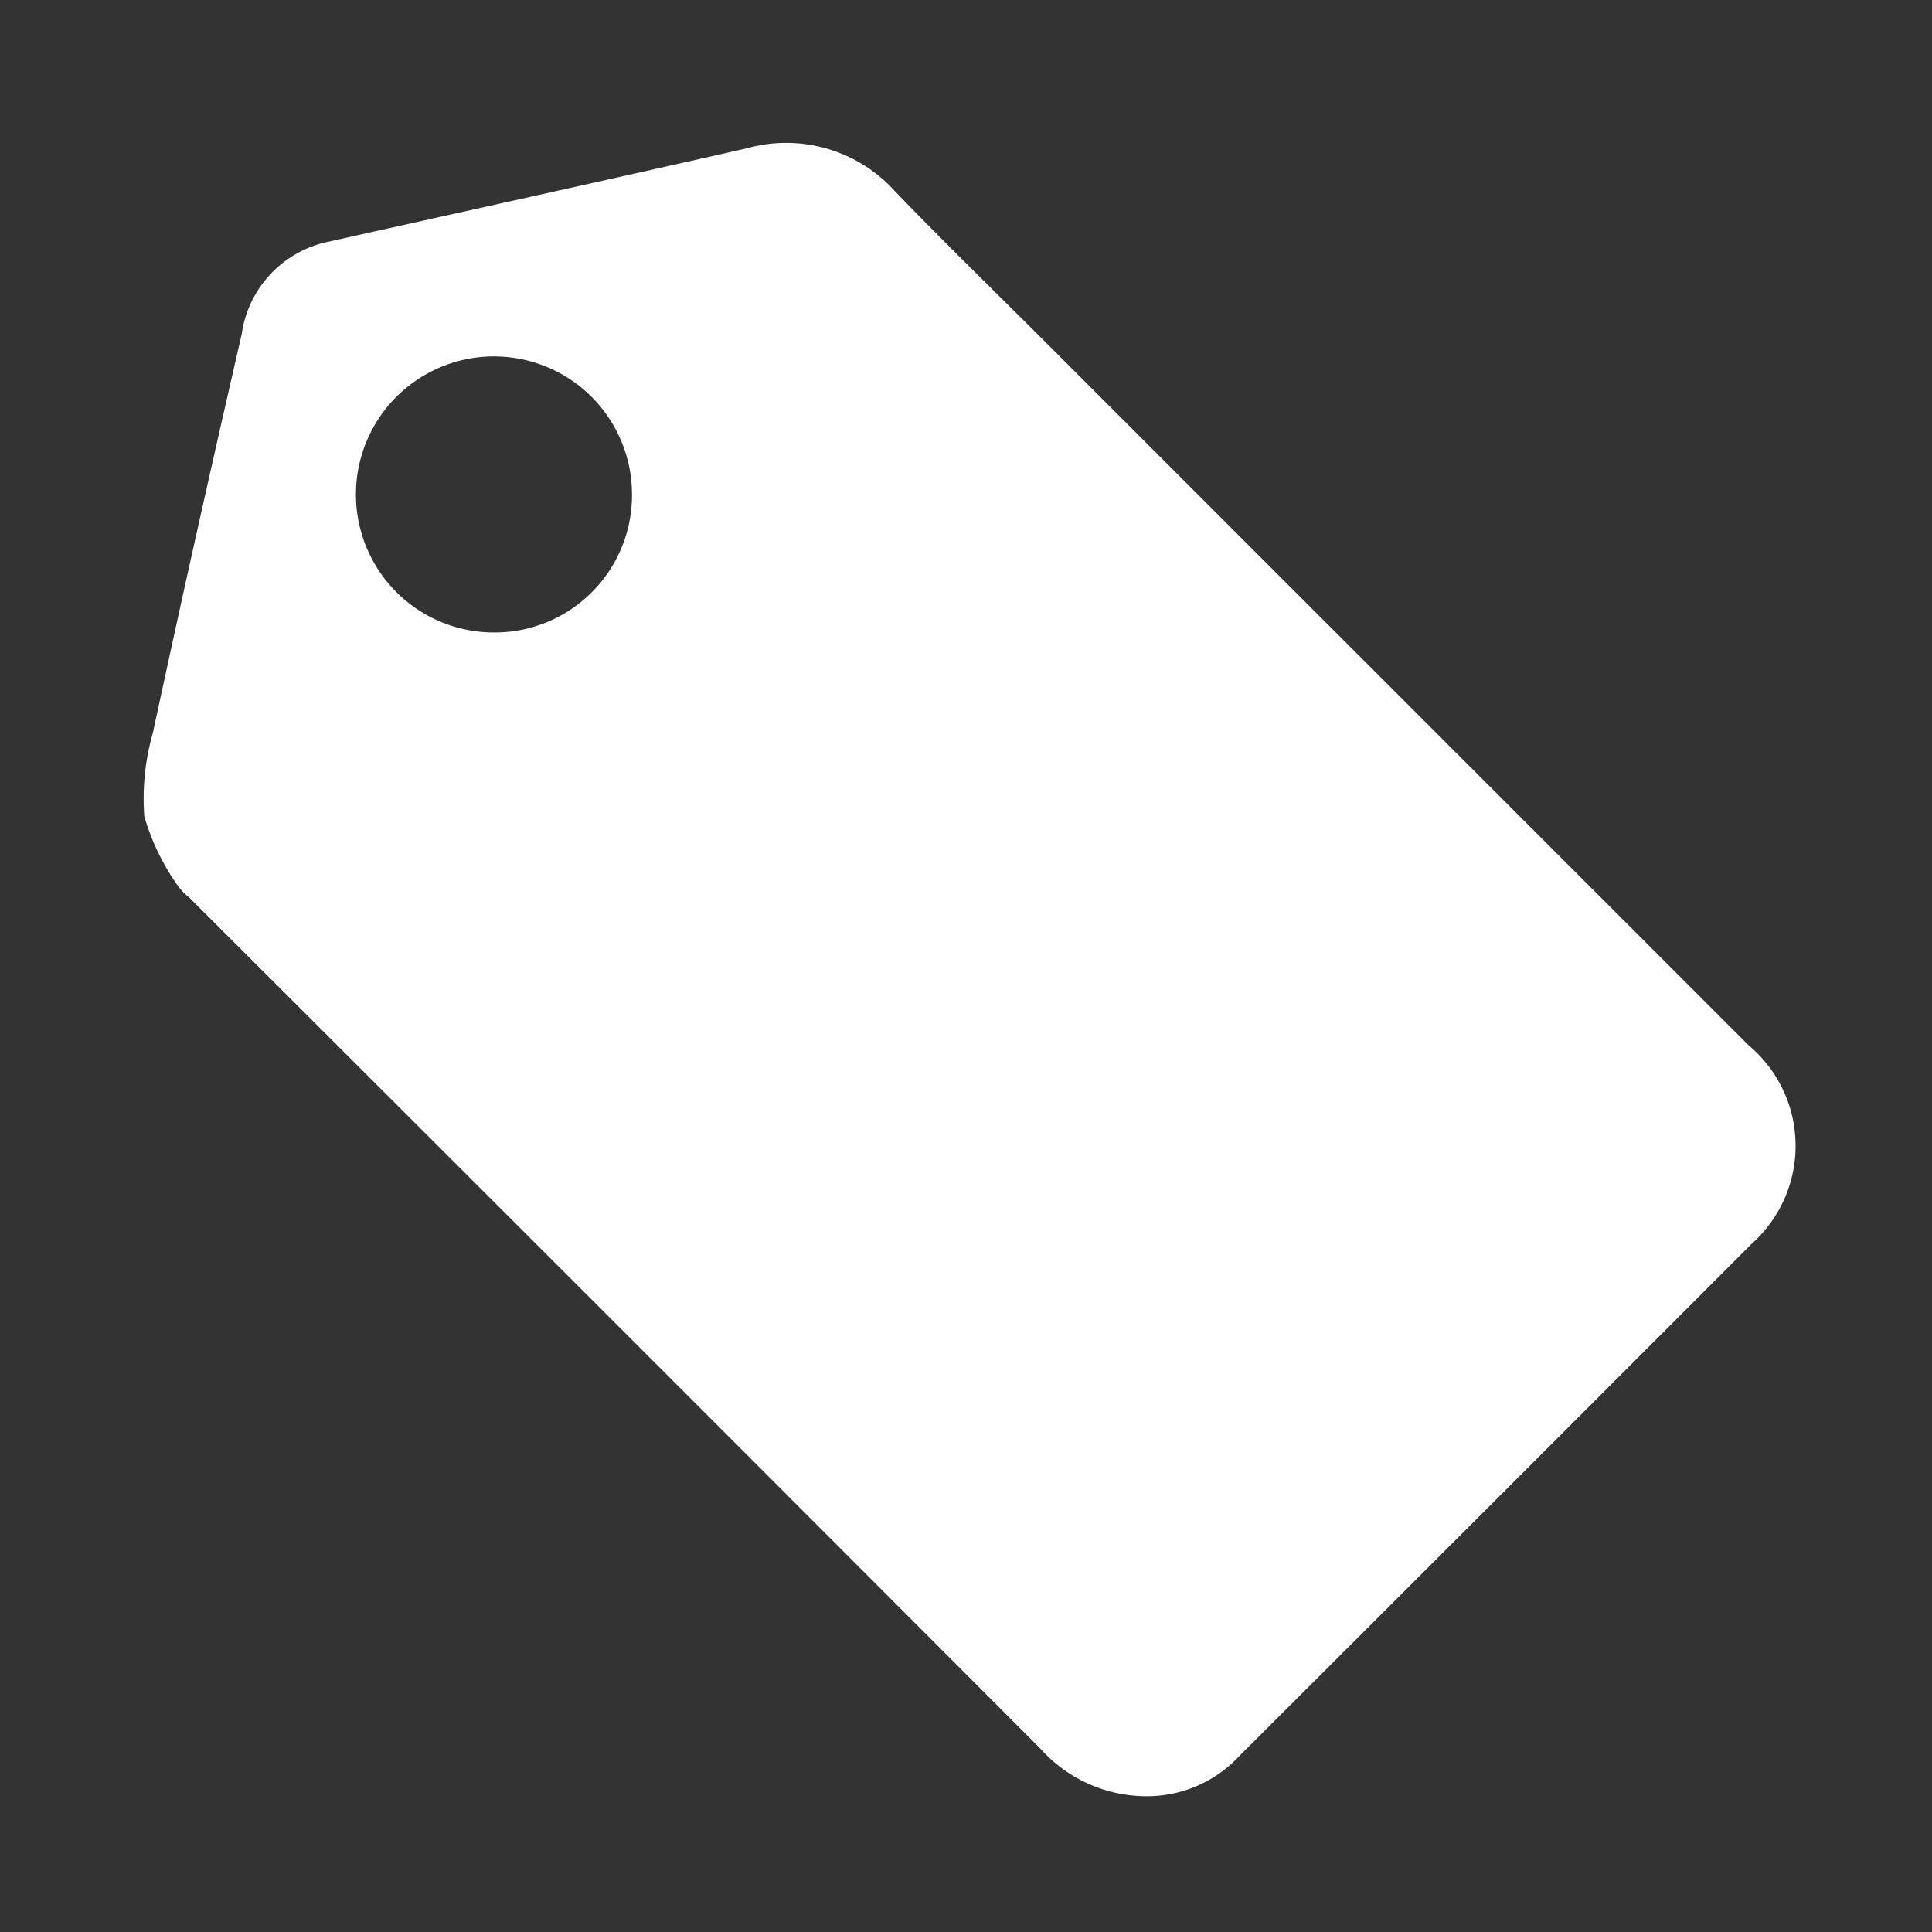 <svg xmlns="http://www.w3.org/2000/svg" width="27" height="27" viewBox="0 0 27 27"><rect x="0" y="0" width="27" height="27" fill="#333333" stroke="none"/><defs><style>.a{fill:none;}.b{fill:#fff;}</style></defs><g transform="translate(-741 -4218)"><rect class="a" width="27" height="27" transform="translate(741 4218)"/><path class="b" d="M74.993,84.9Q69.048,78.944,63.092,73a.834.834,0,0,1-.169-.18,3.253,3.253,0,0,1-.454-.948,3.333,3.333,0,0,1,.119-1.167q.6-2.788,1.241-5.569a1.539,1.539,0,0,1,1.2-1.294c1.954-.436,3.913-.866,5.867-1.31a2.044,2.044,0,0,1,2.068.607c.705.731,1.434,1.439,2.152,2.157l9.773,9.773a1.833,1.833,0,0,1,.042,2.775Q81.355,81.425,77.773,85a1.759,1.759,0,0,1-1.212.562A1.988,1.988,0,0,1,74.993,84.9ZM69.284,67.387A1.929,1.929,0,1,0,67.375,69.3,1.919,1.919,0,0,0,69.284,67.387Z" transform="translate(680.548 4157.539)"/></g></svg>